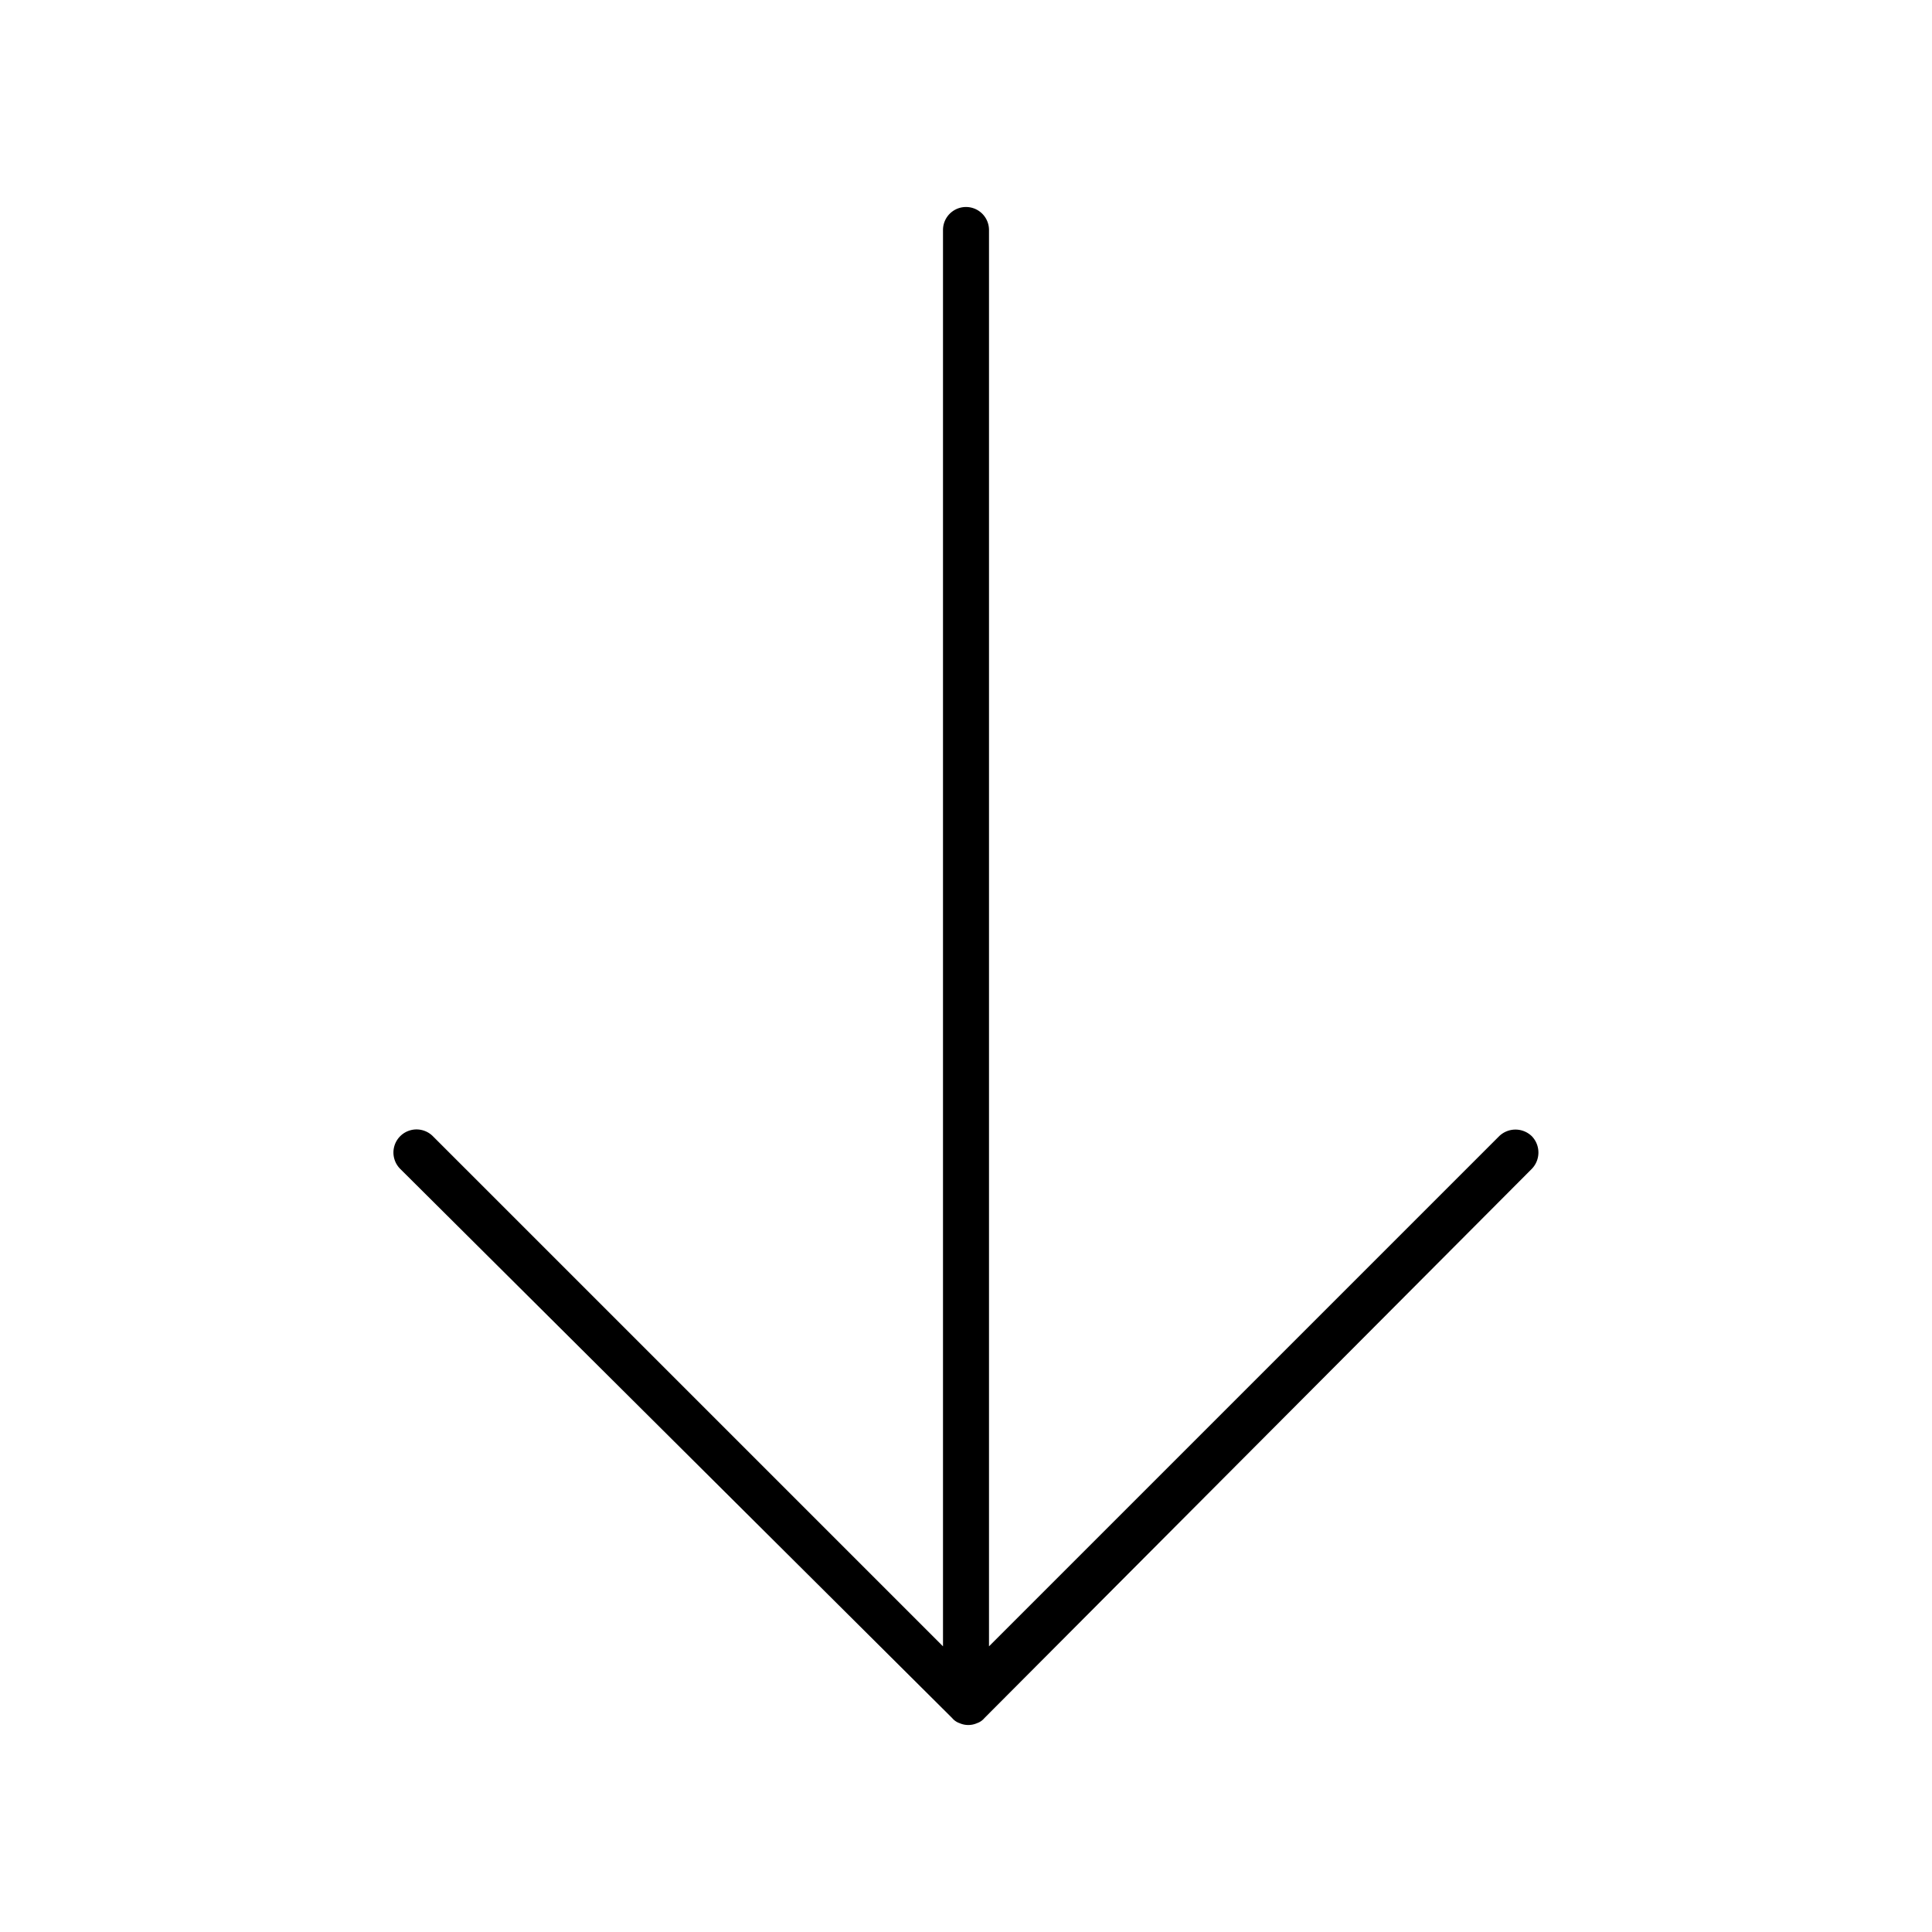 <svg xmlns="http://www.w3.org/2000/svg" viewBox="0 0 42 42"><path d="M33.3,24.7a.51.51,0,0,0-.71,0L21.5,35.79V5a.5.5,0,0,0-1,0V35.79L9.41,24.7a.5.5,0,0,0-.71.71l12,11.94a.36.36,0,0,0,.16.11.47.47,0,0,0,.38,0,.36.36,0,0,0,.16-.11L33.3,25.41A.51.51,0,0,0,33.3,24.7Z"/></svg>